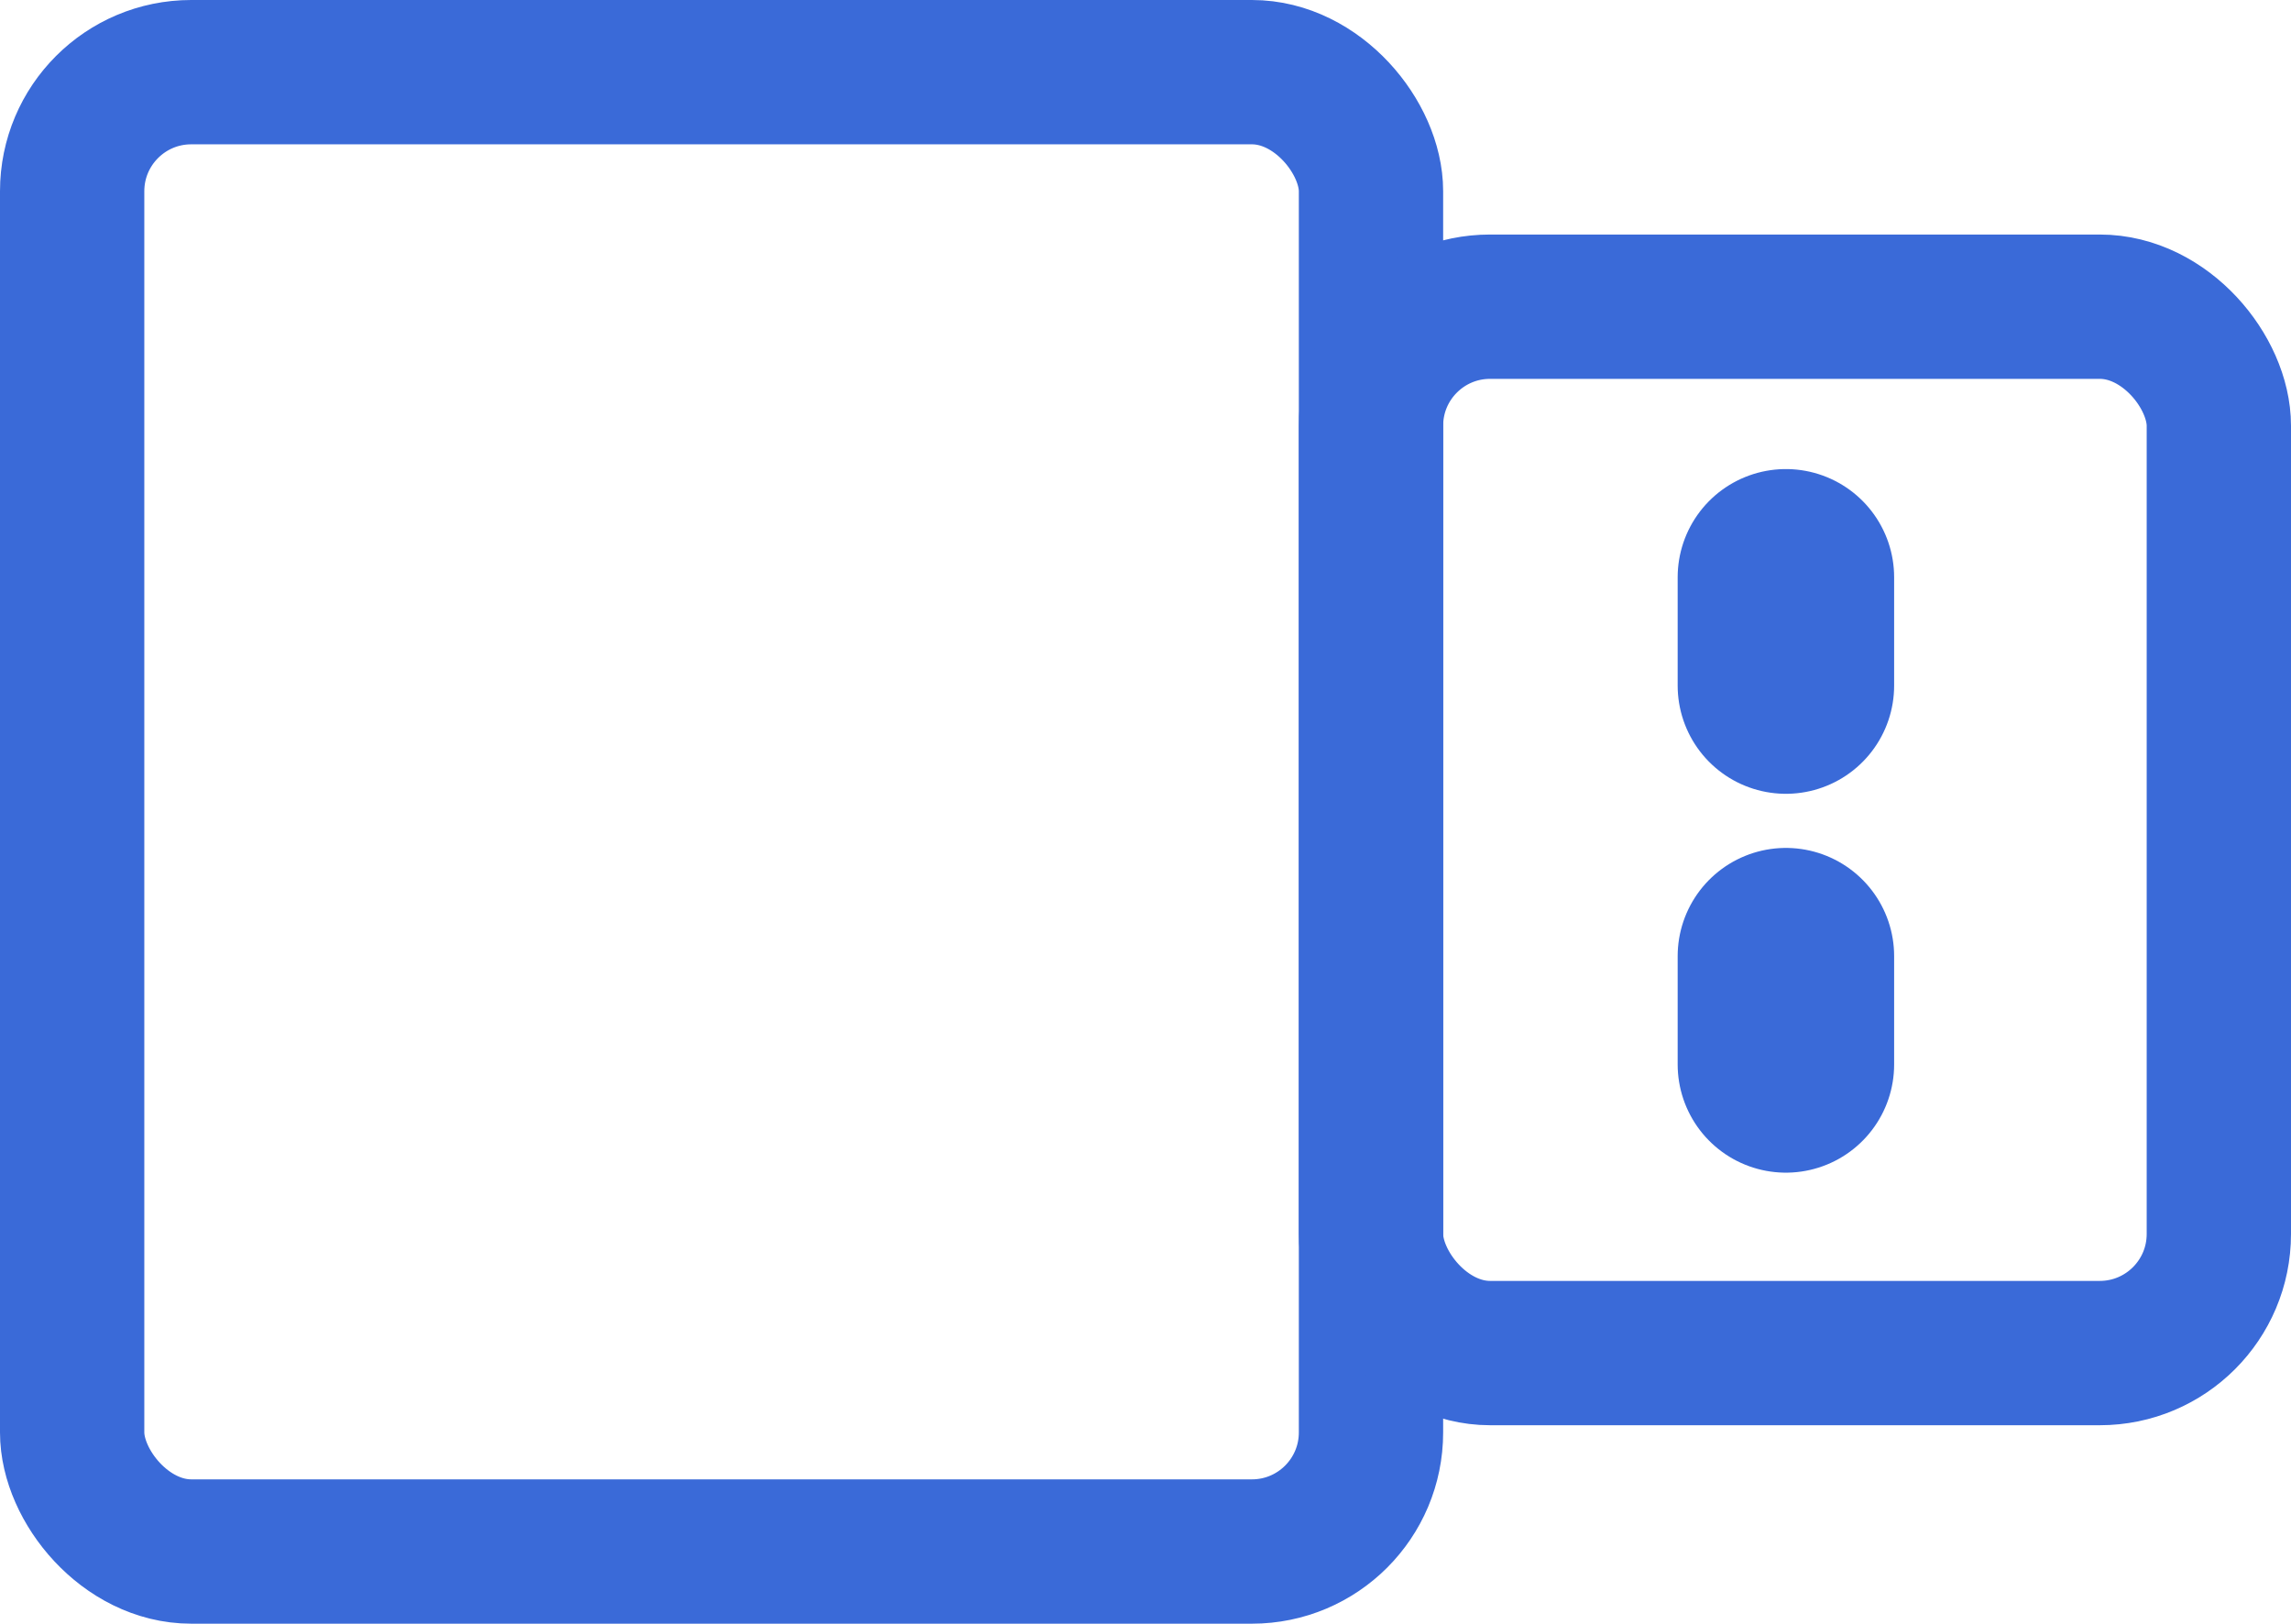 <?xml version="1.0" encoding="UTF-8"?> <svg xmlns="http://www.w3.org/2000/svg" width="127" height="90" viewBox="0 0 127 90"> <defs> <style> .a, .b { fill: none; stroke: #3a6ad8; stroke-linejoin: round; } .a { stroke-width: 8px; } .b { stroke-linecap: round; stroke-width: 12px; } </style> </defs> <g> <rect class="a" x="4" y="4" width="72" height="82" rx="6.6"></rect> <line class="b" x1="99" y1="32" x2="99" y2="38"></line> <rect class="a" x="76" y="17" width="47" height="58" rx="6.6"></rect> <line class="b" x1="99" y1="53" x2="99" y2="59"></line> </g> </svg> 